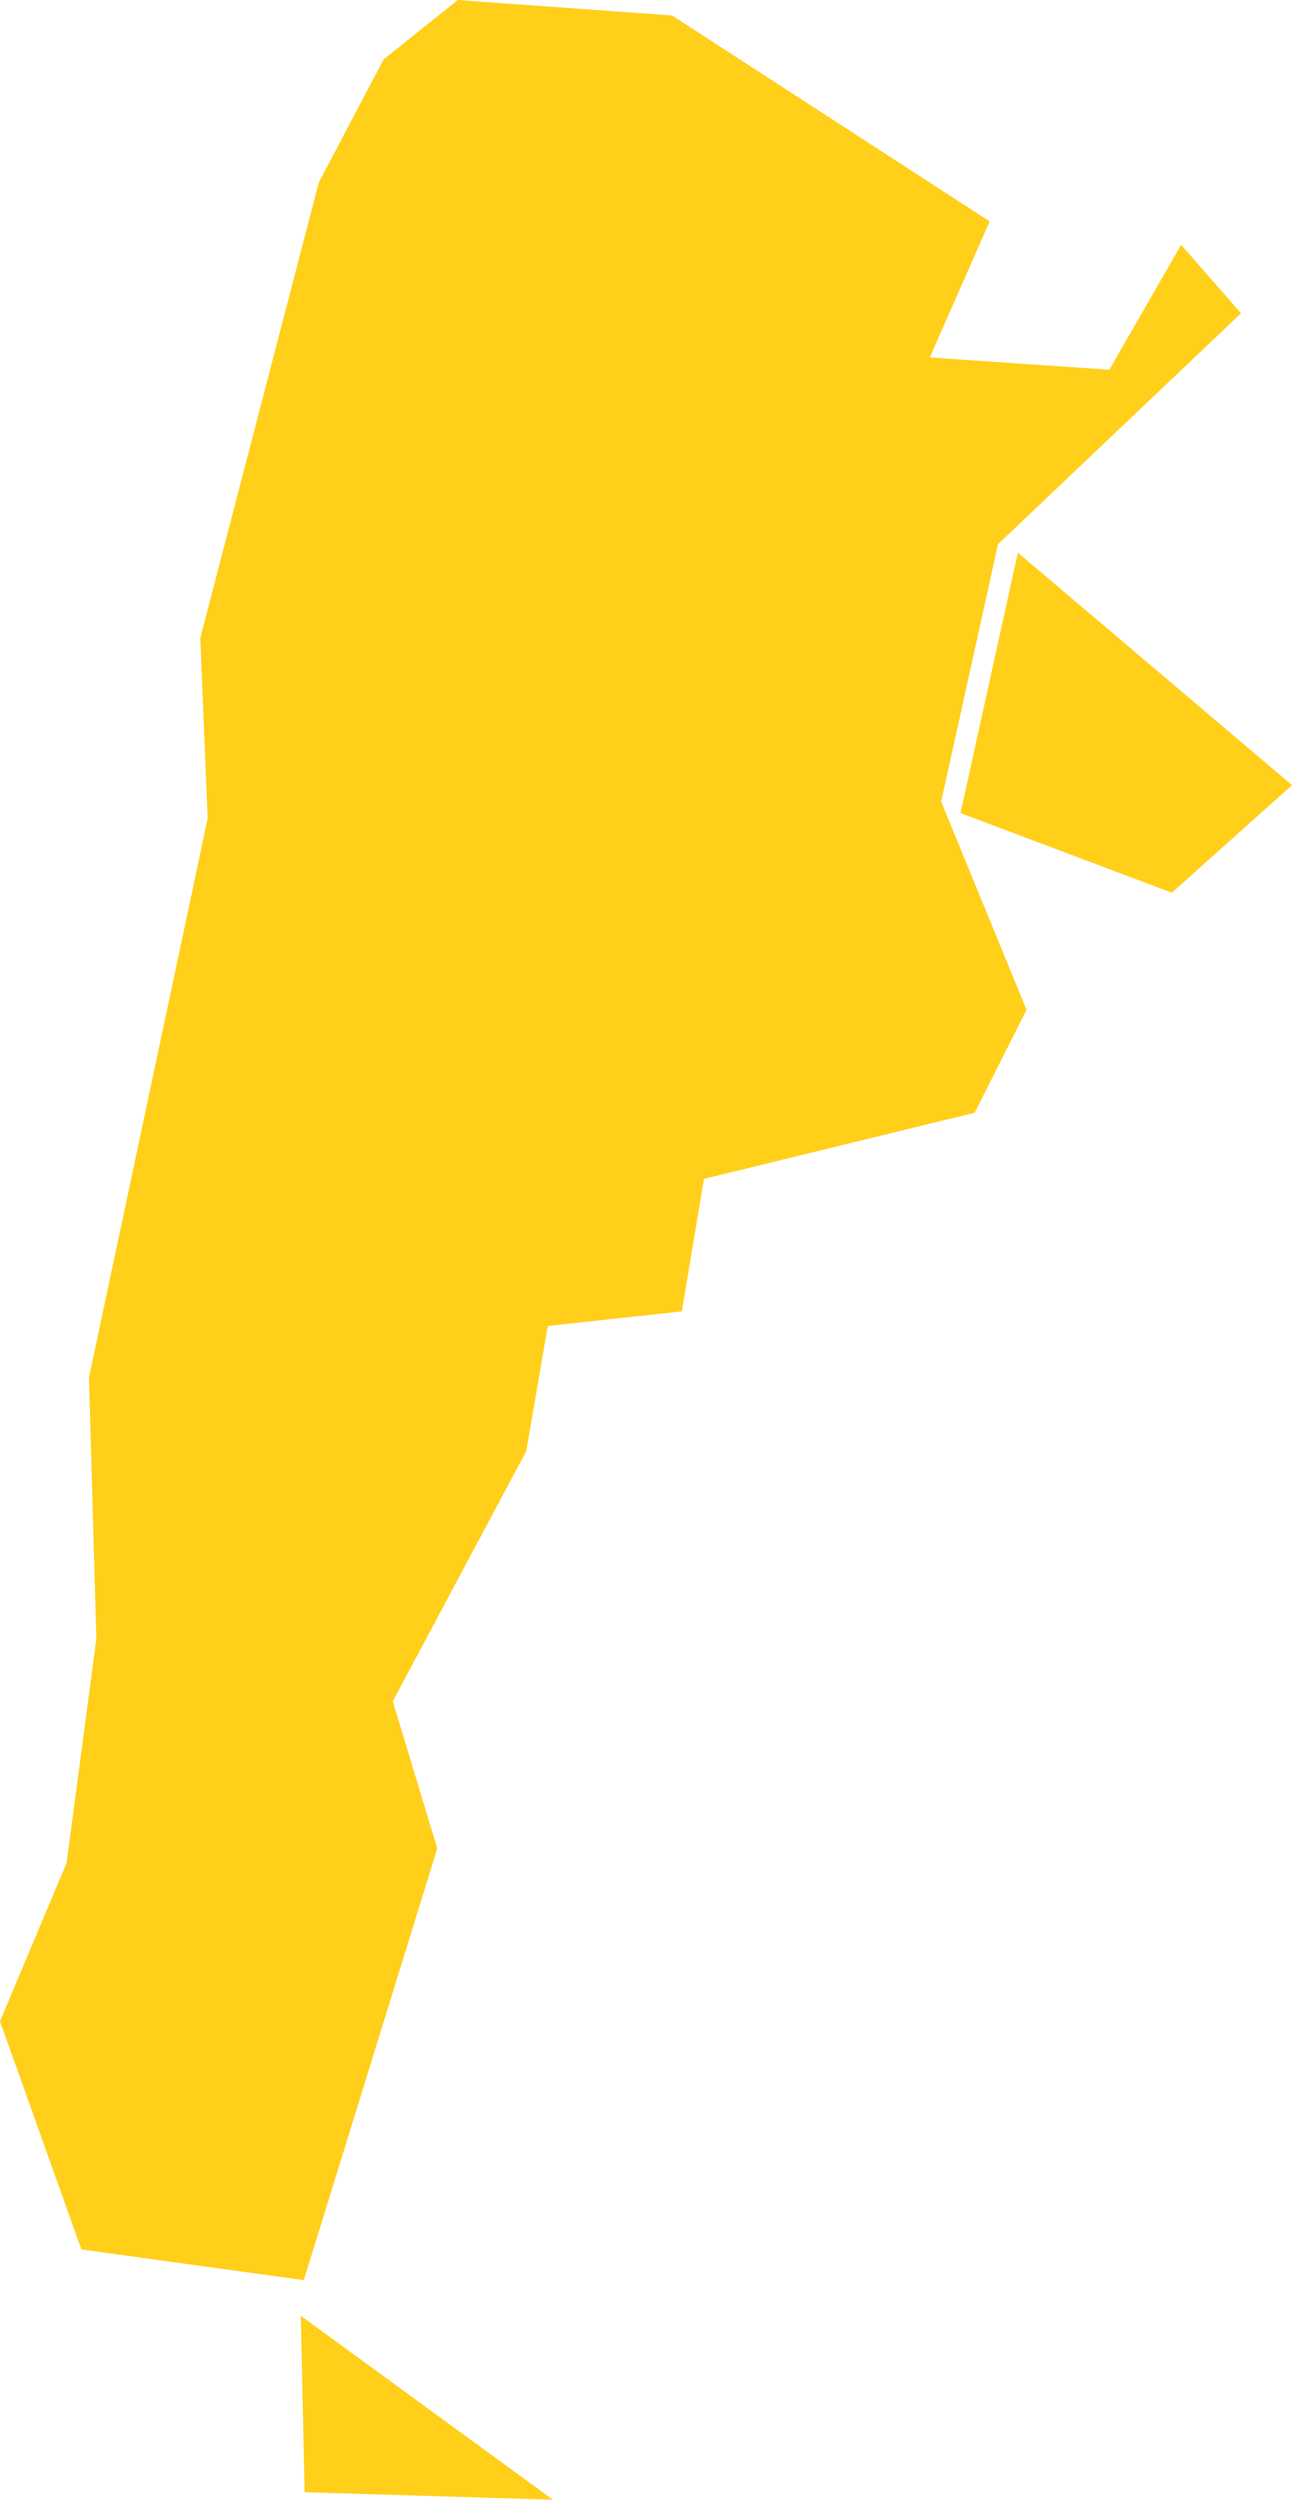 <svg xmlns="http://www.w3.org/2000/svg" width="152" height="294" viewBox="0 0 152 294" fill="none"><path d="M113 95.628L119.749 65L152 92.34L137.863 105L113 95.628Z" fill="#FFCF1A"></path><path d="M9.575 264.56L0 237.729L7.839 219.097L11.335 192.732L10.467 162.011L24.431 96.261L23.563 75.043L37.503 21.474L45.131 6.987L53.861 0L79.067 1.817L116.429 26.039L109.389 42.04L130.511 43.484L138.959 28.788L146 36.846L117.415 64.003L110.726 94.281L120.771 118.76L114.669 130.871L82.822 138.65L80.217 154.232L64.446 155.955L61.911 170.675L46.21 200.091L51.444 217.396L35.743 268.171L9.575 264.56ZM35.391 272.363L35.837 293.115L65.056 294L35.391 272.363Z" fill="#FFCF1A"></path></svg>